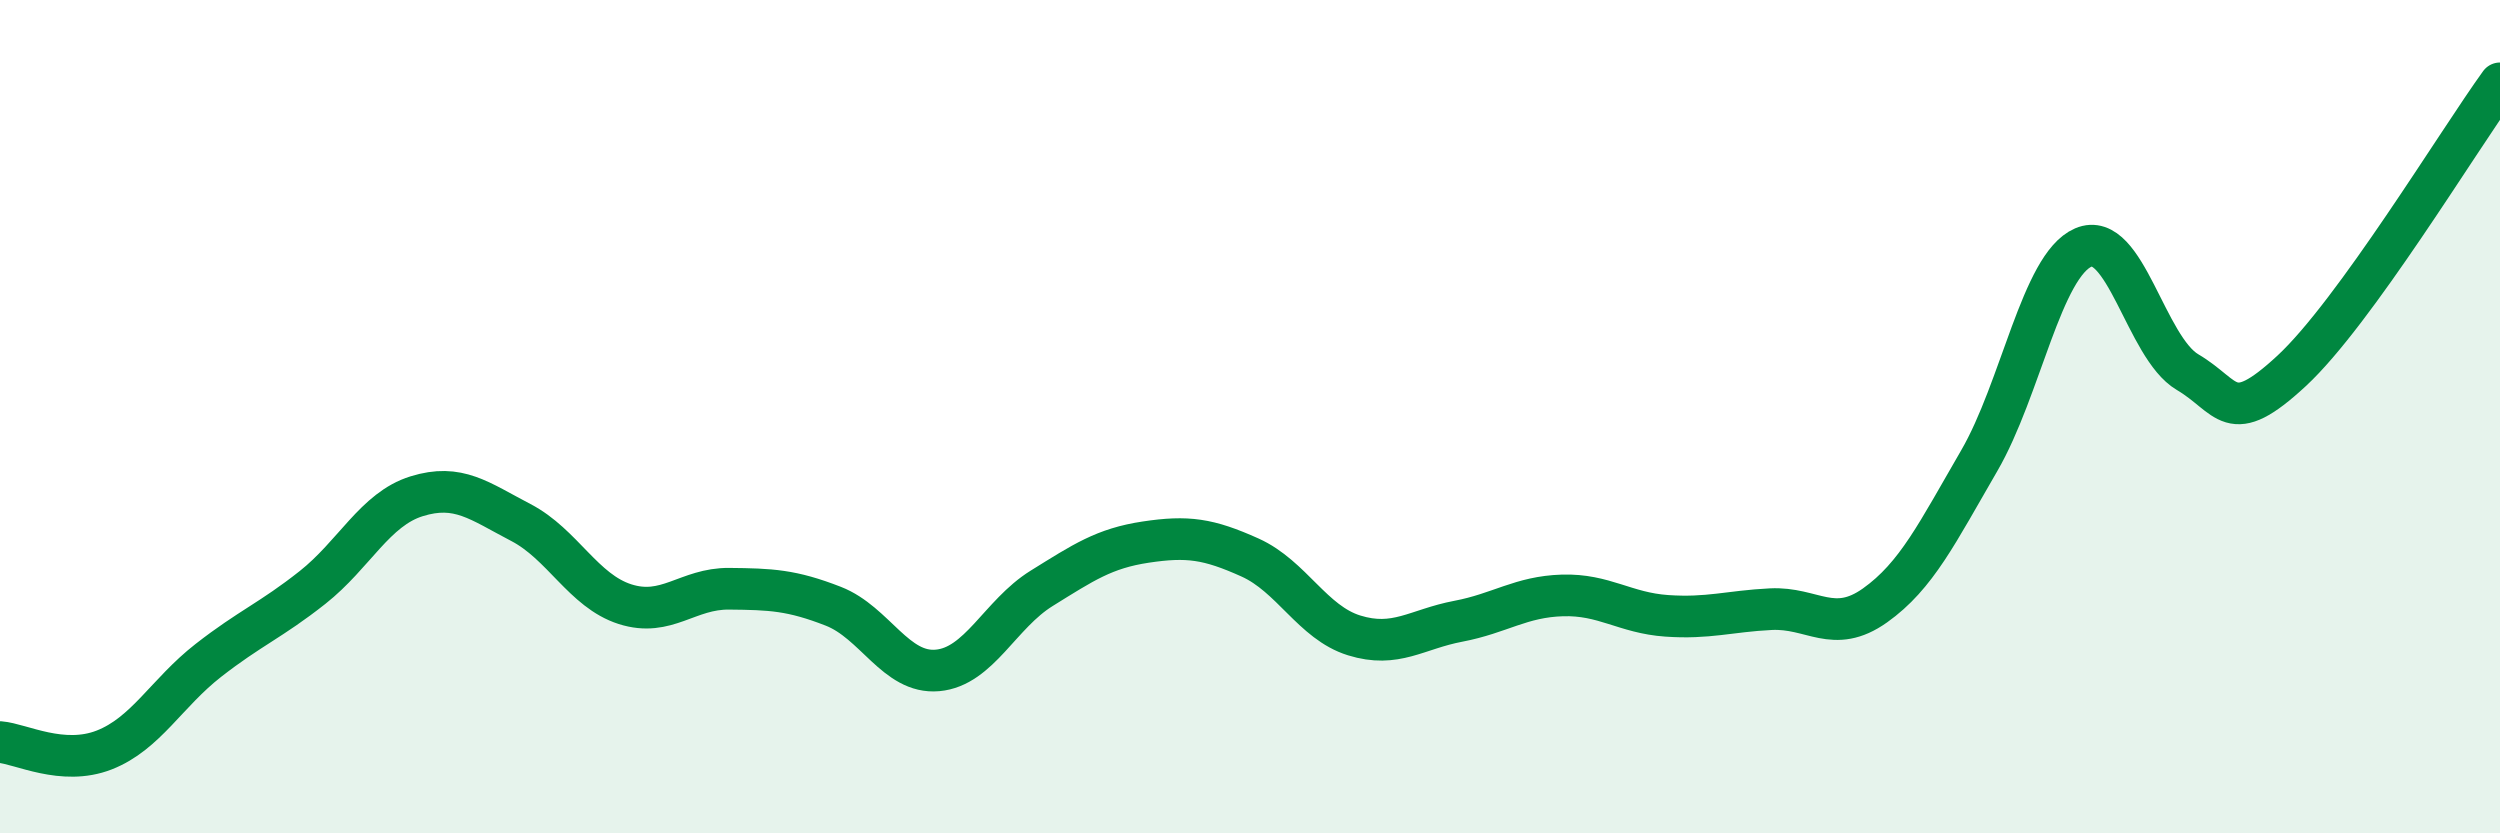 
    <svg width="60" height="20" viewBox="0 0 60 20" xmlns="http://www.w3.org/2000/svg">
      <path
        d="M 0,17.81 C 0.5,17.85 1.5,18.39 2.5,18 C 3.5,17.61 4,16.63 5,15.85 C 6,15.07 6.5,14.89 7.5,14.1 C 8.5,13.31 9,12.22 10,11.91 C 11,11.6 11.5,12.02 12.5,12.54 C 13.5,13.06 14,14.18 15,14.5 C 16,14.82 16.5,14.12 17.5,14.13 C 18.5,14.14 19,14.16 20,14.55 C 21,14.94 21.5,16.18 22.5,16.09 C 23.5,16 24,14.74 25,14.12 C 26,13.5 26.5,13.16 27.5,13.01 C 28.5,12.86 29,12.93 30,13.38 C 31,13.83 31.5,14.94 32.5,15.25 C 33.5,15.56 34,15.1 35,14.91 C 36,14.72 36.5,14.32 37.5,14.29 C 38.5,14.26 39,14.71 40,14.78 C 41,14.85 41.5,14.67 42.5,14.62 C 43.5,14.57 44,15.24 45,14.53 C 46,13.82 46.5,12.78 47.5,11.06 C 48.5,9.34 49,6.37 50,5.94 C 51,5.51 51.5,8.34 52.5,8.93 C 53.5,9.52 53.5,10.29 55,8.9 C 56.5,7.51 59,3.38 60,2L60 20L0 20Z"
        fill="#008740"
        opacity="0.1"
        stroke-linecap="round"
        stroke-linejoin="round"
      />
      <path
        d="M 0,17.81 C 0.5,17.85 1.5,18.39 2.5,18 C 3.5,17.61 4,16.63 5,15.85 C 6,15.07 6.5,14.89 7.5,14.1 C 8.5,13.31 9,12.22 10,11.91 C 11,11.6 11.5,12.02 12.5,12.54 C 13.5,13.06 14,14.18 15,14.5 C 16,14.82 16.5,14.12 17.5,14.13 C 18.5,14.14 19,14.16 20,14.55 C 21,14.94 21.5,16.18 22.5,16.09 C 23.5,16 24,14.74 25,14.12 C 26,13.5 26.5,13.16 27.5,13.01 C 28.5,12.86 29,12.93 30,13.38 C 31,13.83 31.5,14.94 32.5,15.25 C 33.5,15.56 34,15.1 35,14.91 C 36,14.72 36.5,14.32 37.5,14.29 C 38.5,14.26 39,14.71 40,14.78 C 41,14.85 41.5,14.67 42.5,14.62 C 43.5,14.57 44,15.24 45,14.53 C 46,13.82 46.5,12.78 47.5,11.06 C 48.5,9.34 49,6.37 50,5.94 C 51,5.51 51.5,8.34 52.5,8.93 C 53.5,9.52 53.5,10.29 55,8.9 C 56.5,7.51 59,3.38 60,2"
        stroke="#008740"
        stroke-width="1"
        fill="none"
        stroke-linecap="round"
        stroke-linejoin="round"
      />
    </svg>
  